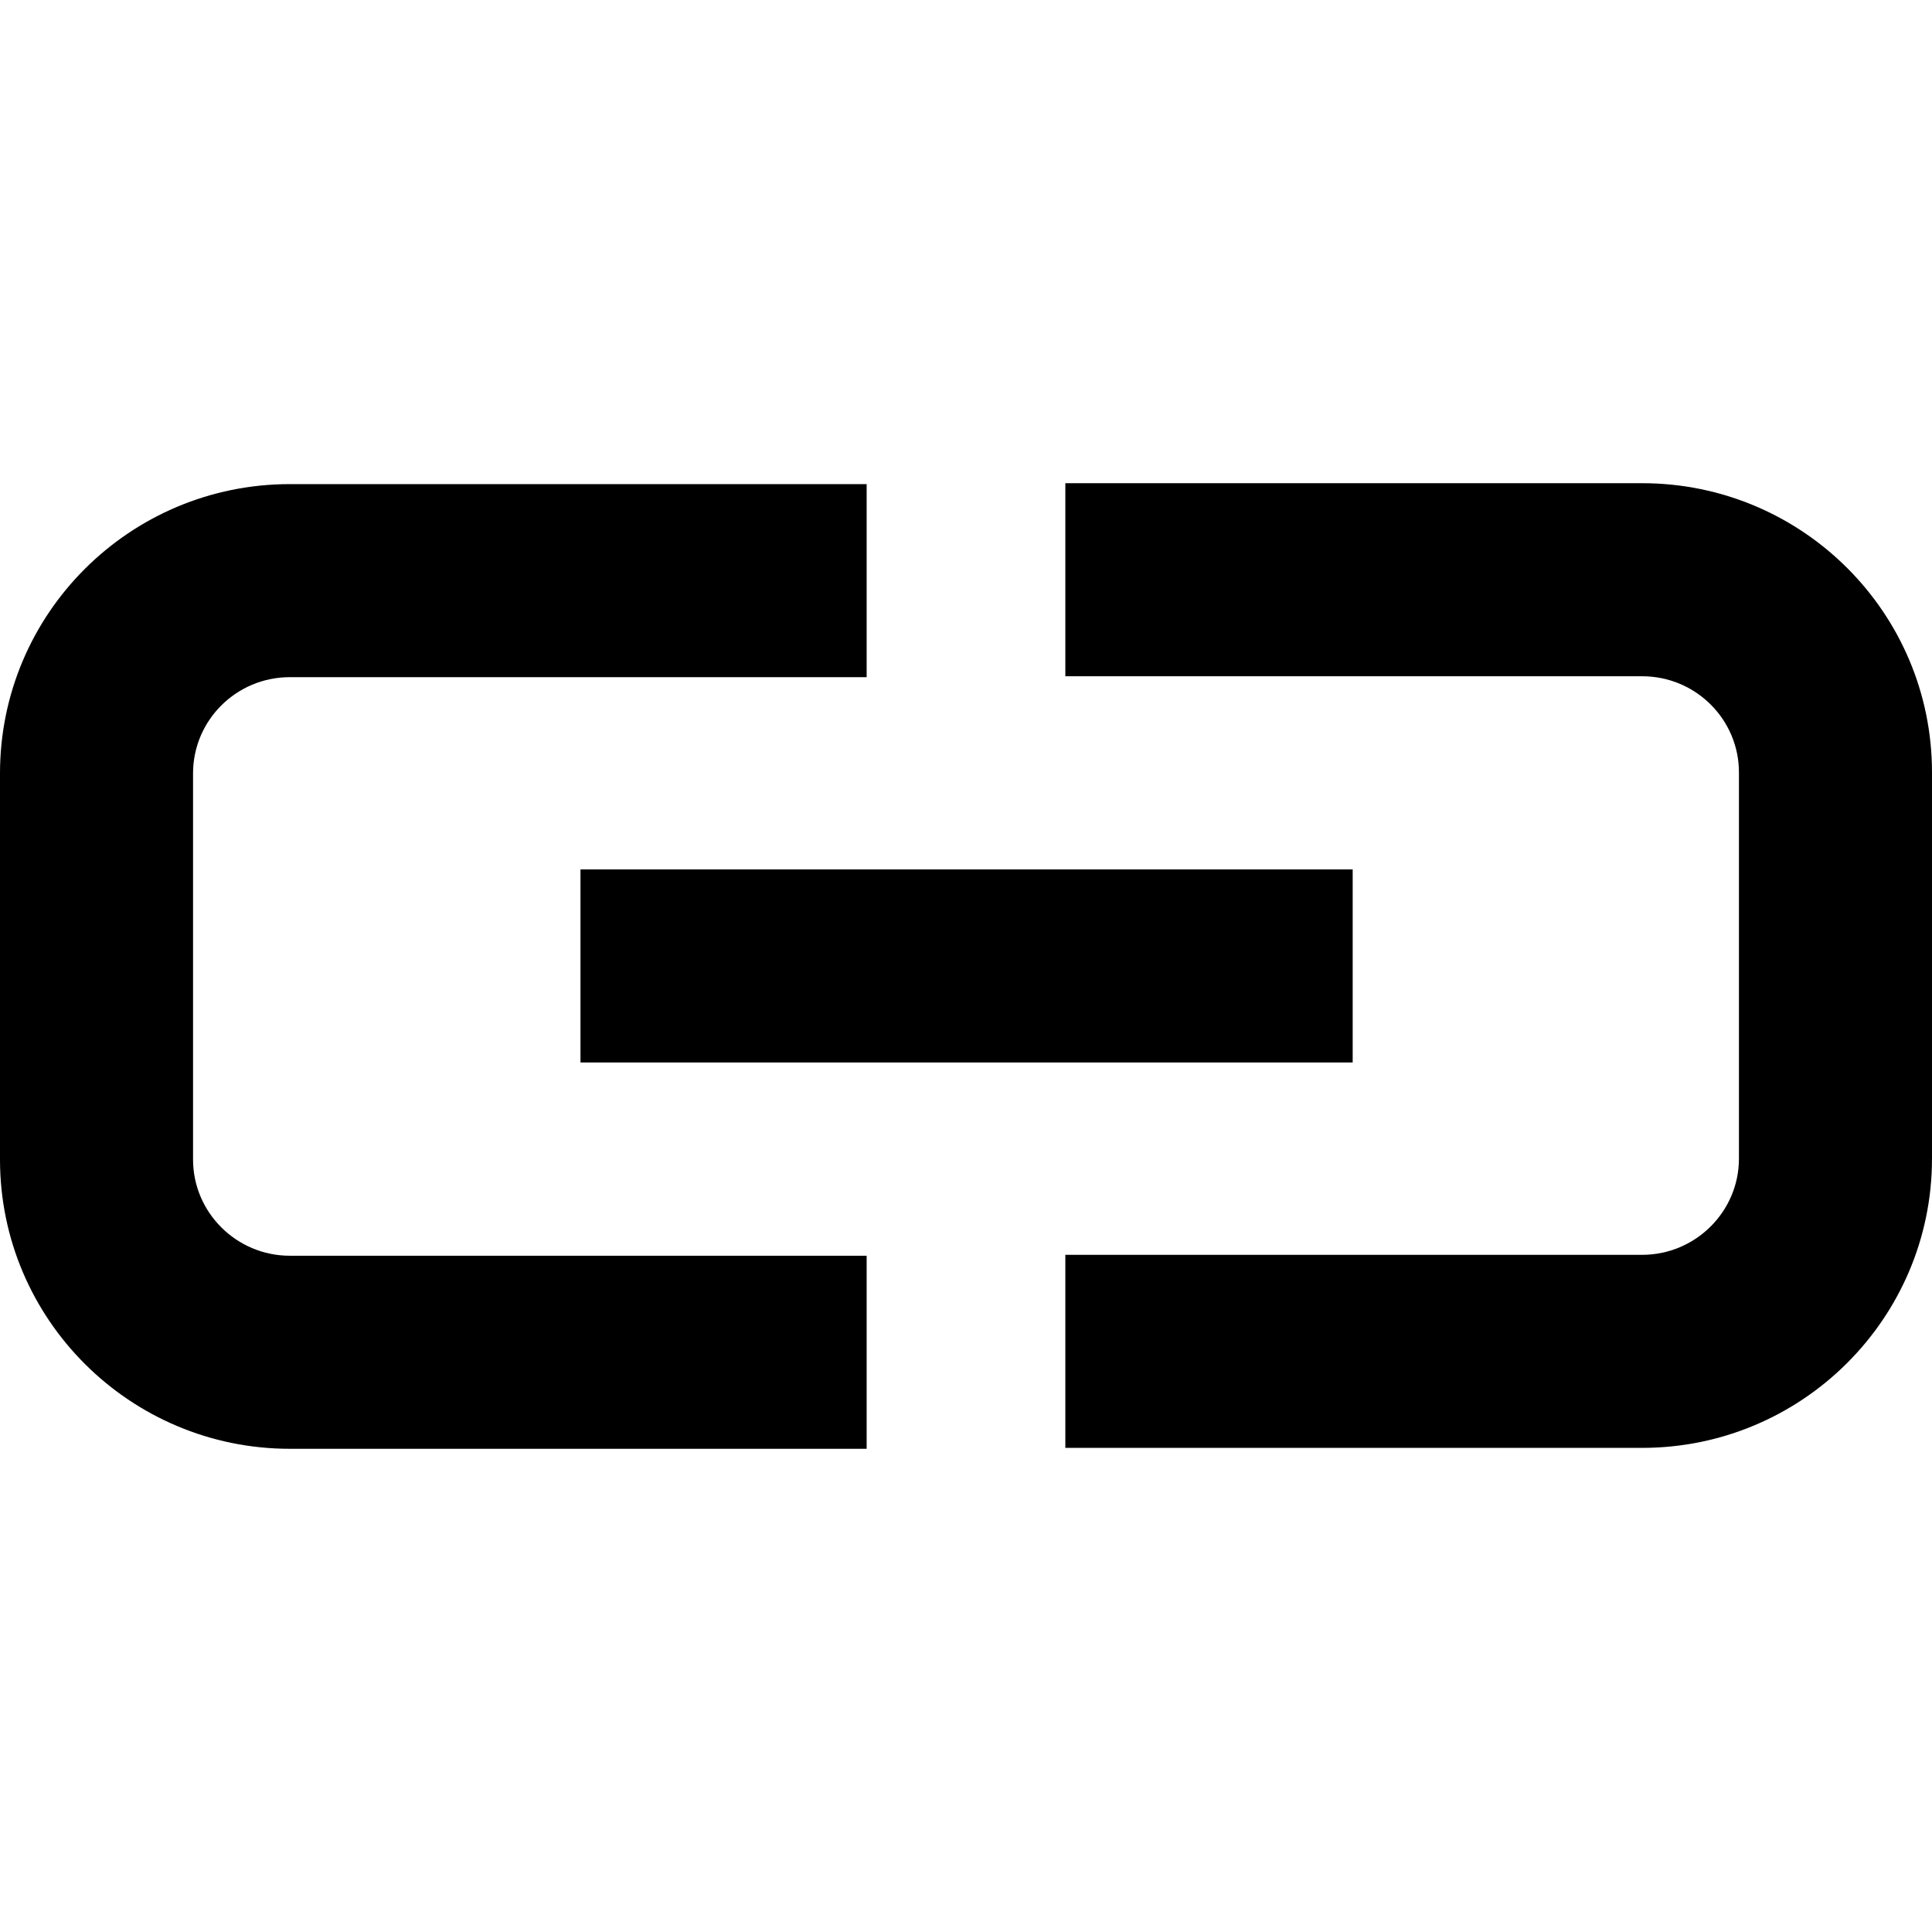<!-- icon666.com - MILLIONS OF FREE VECTOR ICONS --><svg version="1.1" id="Capa_1" xmlns="http://www.w3.org/2000/svg" xmlns:xlink="http://www.w3.org/1999/xlink" x="0px" y="0px" viewBox="0 0 426.995 426.995" style="enable-background:new 0 0 426.995 426.995;" xml:space="preserve"><g><g><path d="M64.064,149.662h127.477v-42.667H64.064C28.697,106.995,0,135.599,0,170.923v85.35c0,35.305,28.744,63.928,64.064,63.928 h127.477v-42.667H64.064c-11.797,0-21.398-9.561-21.398-21.261v-85.35C42.667,159.194,52.23,149.662,64.064,149.662z"></path></g></g><g><g><path d="M362.93,106.793H235.453v42.667H362.93c11.834,0,21.398,9.532,21.398,21.261v85.35c0,11.7-9.601,21.261-21.398,21.261 H235.453v42.667H362.93c35.321,0,64.064-28.623,64.064-63.928v-85.35C426.995,135.397,398.298,106.793,362.93,106.793z"></path></g></g><g><g><rect x="128.291" y="192.154" width="170.667" height="42.667"></rect></g></g></svg>